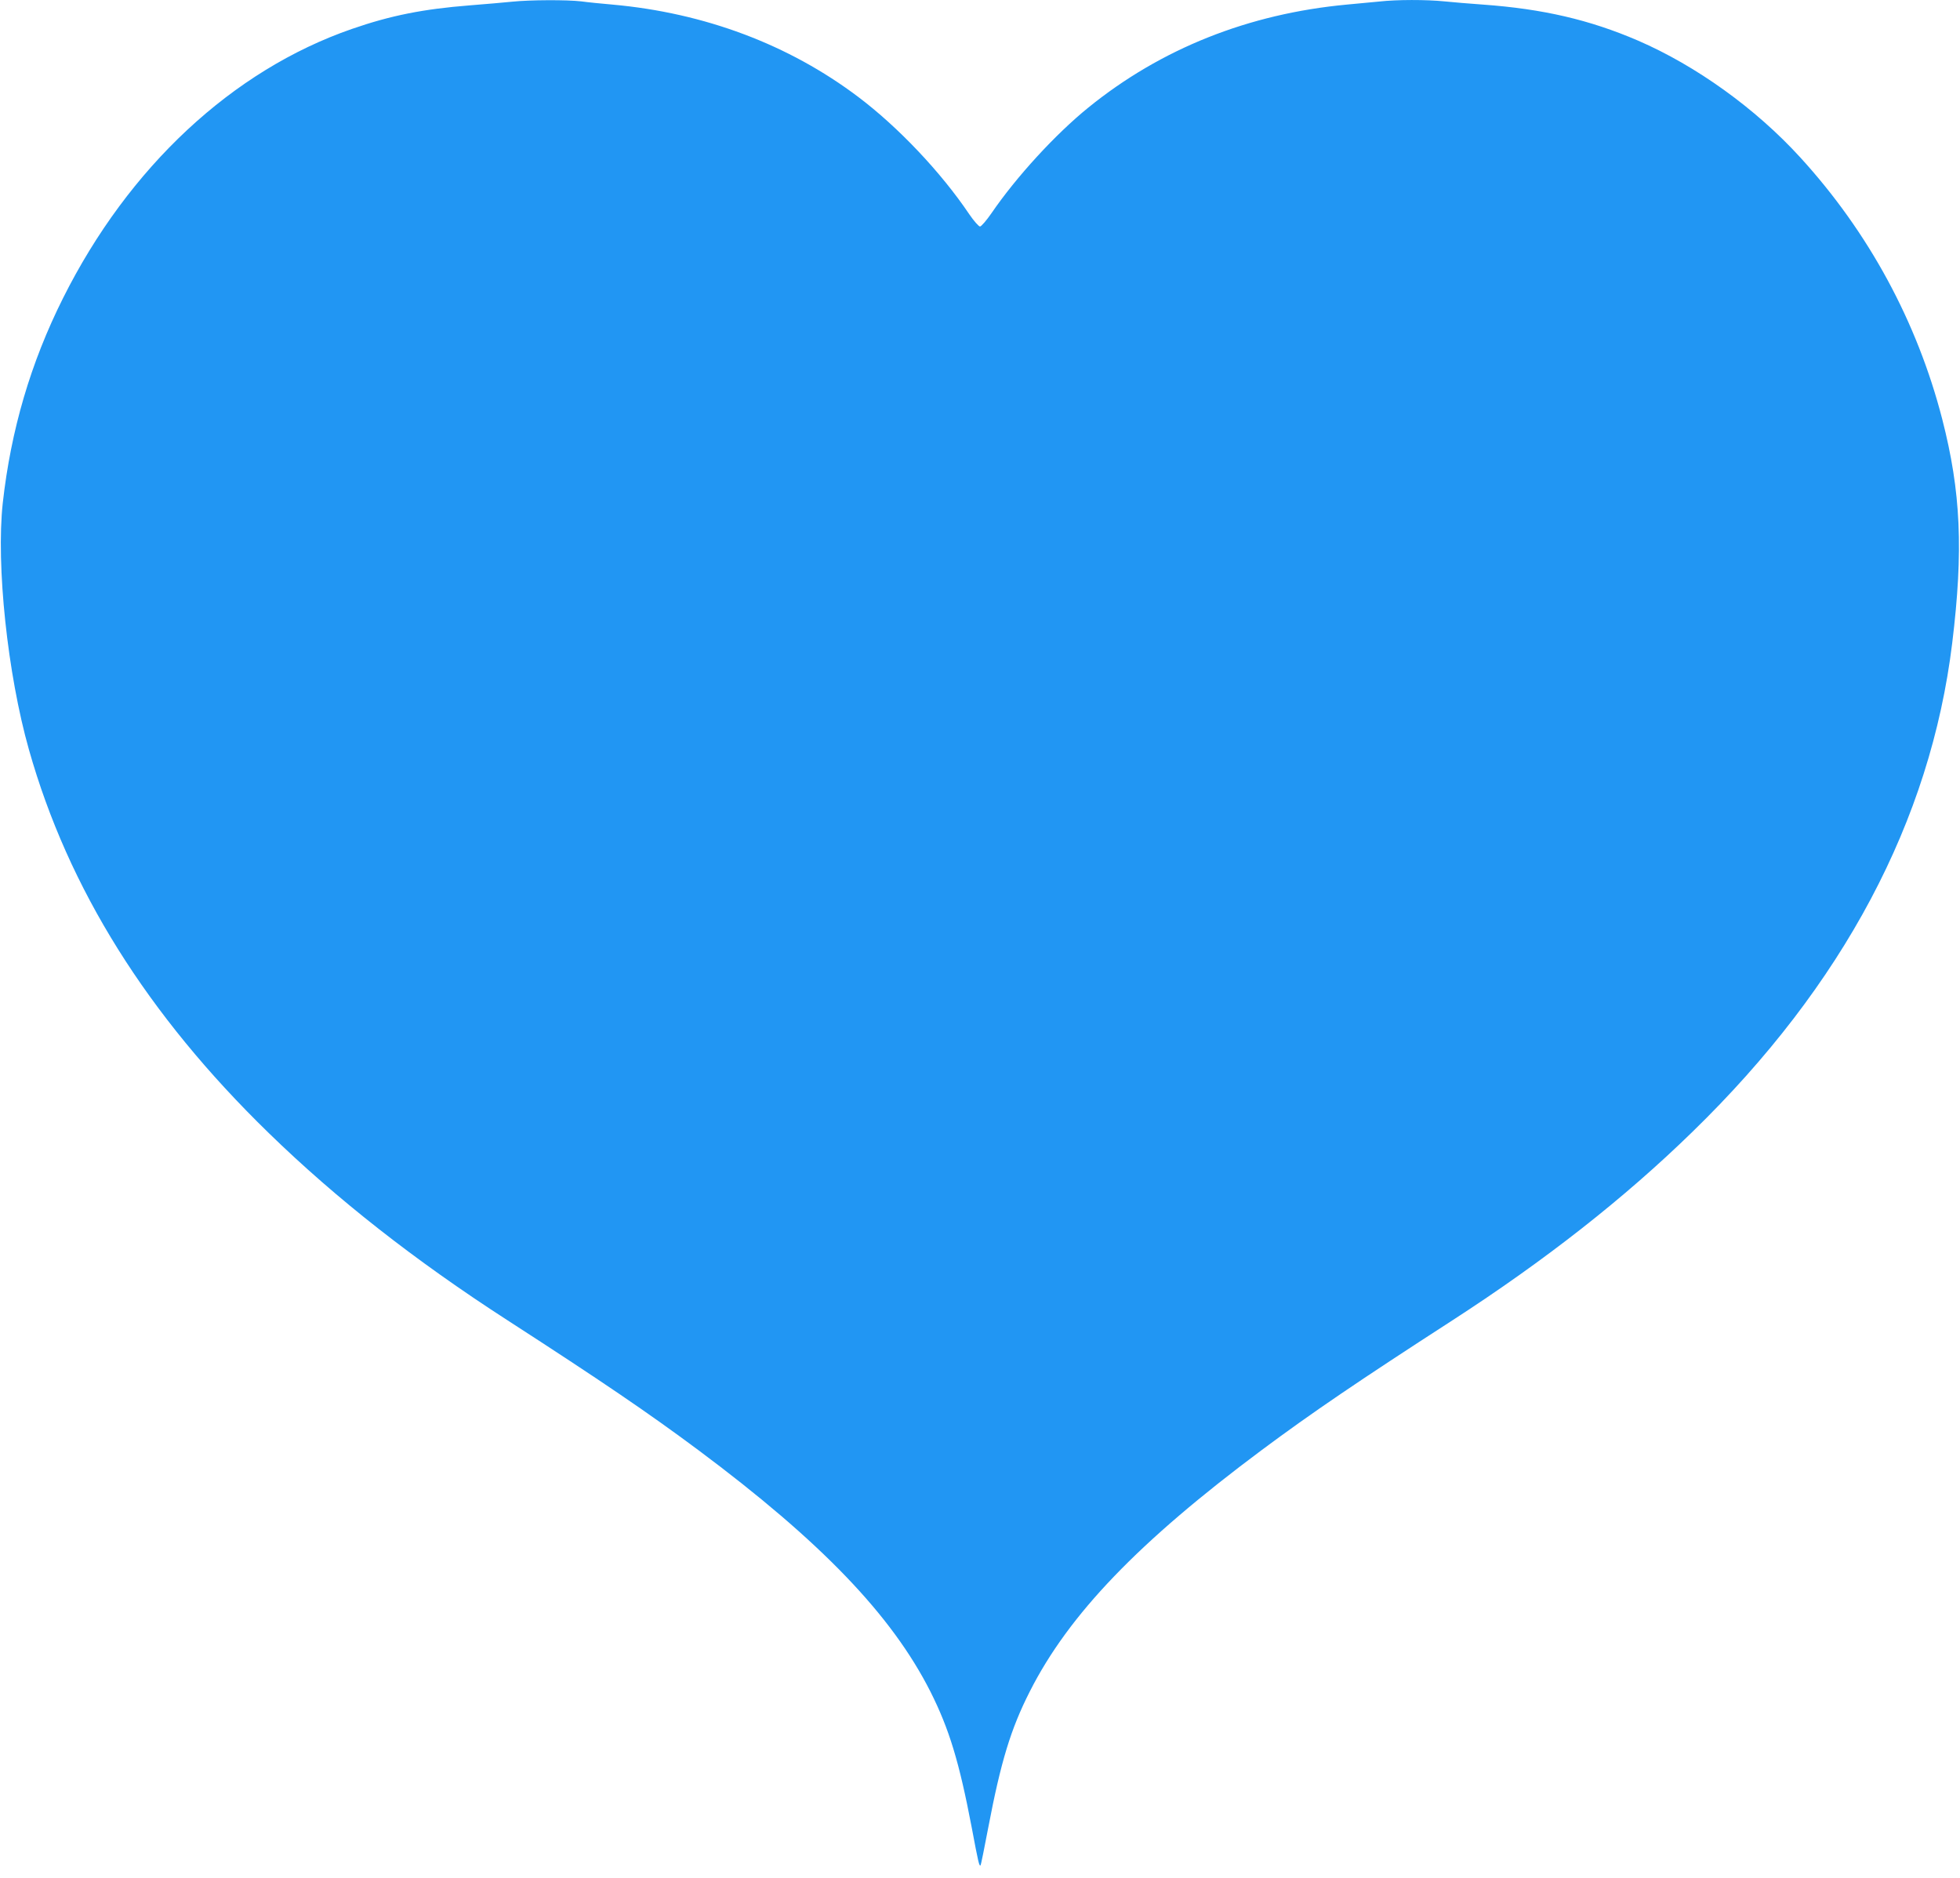 <?xml version="1.0" standalone="no"?>
<!DOCTYPE svg PUBLIC "-//W3C//DTD SVG 20010904//EN"
 "http://www.w3.org/TR/2001/REC-SVG-20010904/DTD/svg10.dtd">
<svg version="1.0" xmlns="http://www.w3.org/2000/svg"
 width="1280pt" height="1226pt" viewBox="0 0 1280 1226"
 preserveAspectRatio="xMidYMid meet">
<g transform="translate(0,1226) scale(0.1,-0.1)"
fill="#2196f3" stroke="none">
<path d="M3345 12249 c-44 -5 -169 -15 -277 -24 -304 -24 -516 -66 -770 -154
-780 -270 -1458 -902 -1886 -1757 -212 -423 -341 -863 -394 -1339 -44 -405 31
-1116 171 -1610 257 -908 772 -1731 1567 -2504 442 -430 953 -831 1557 -1221
616 -398 919 -604 1247 -848 802 -598 1262 -1076 1516 -1577 123 -245 188
-458 270 -888 44 -234 49 -255 58 -246 2 2 25 113 50 246 82 430 147 644 271
888 255 504 711 978 1515 1577 328 244 631 450 1247 848 604 391 1120 795
1566 1230 985 958 1554 2030 1696 3190 74 606 57 989 -65 1463 -164 636 -481
1221 -927 1709 -292 320 -681 599 -1060 763 -316 136 -622 207 -1012 235 -88
6 -201 16 -252 21 -119 12 -310 12 -426 -1 -51 -5 -146 -14 -212 -20 -641 -60
-1212 -287 -1687 -672 -216 -175 -470 -452 -633 -690 -33 -48 -67 -87 -75 -87
-8 0 -40 36 -70 80 -186 276 -465 570 -725 766 -453 342 -1004 549 -1605 603
-69 6 -161 15 -204 21 -93 11 -336 10 -451 -2z"/>
</g>
</svg>
